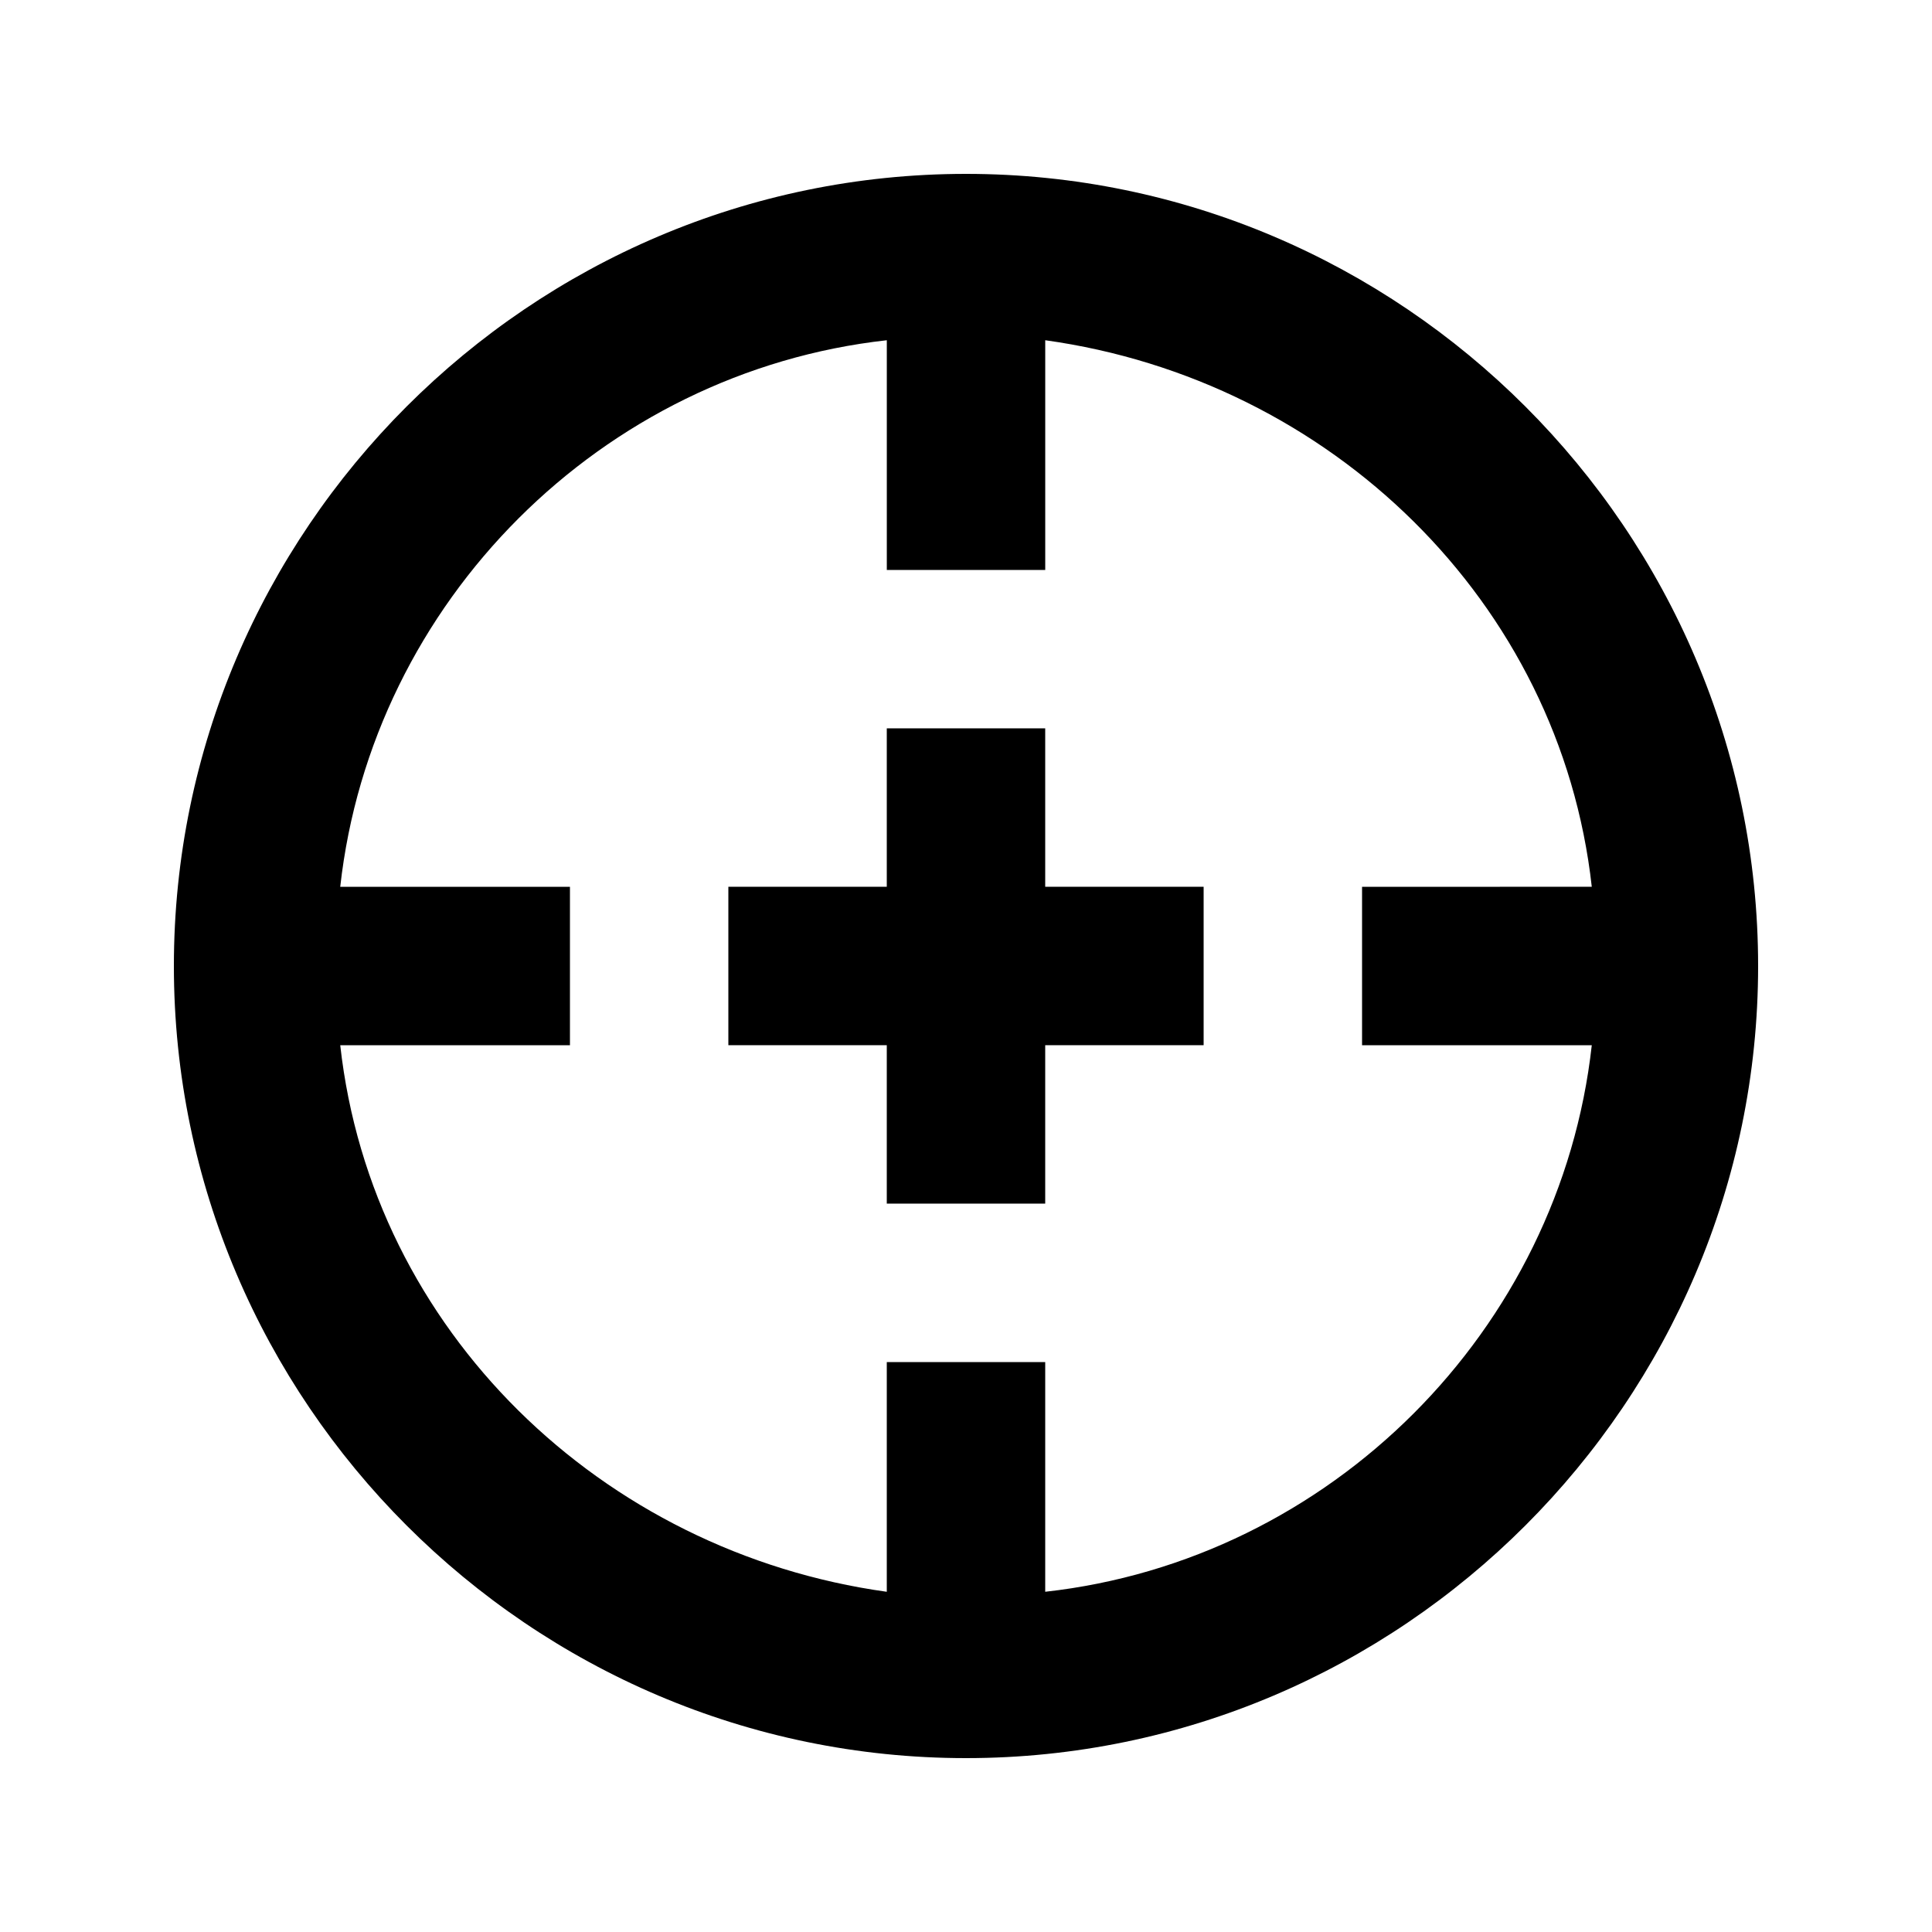 <?xml version="1.0" encoding="UTF-8"?>
<!-- Uploaded to: SVG Repo, www.svgrepo.com, Generator: SVG Repo Mixer Tools -->
<svg fill="#000000" width="800px" height="800px" version="1.1" viewBox="144 144 512 512" xmlns="http://www.w3.org/2000/svg">
 <g>
  <path d="m400 190.08c-115.46 0-209.92 94.465-209.92 209.92s94.465 209.92 209.92 209.92 209.92-94.465 209.92-209.92c-0.004-115.46-94.469-209.92-209.92-209.92zm20.992 375.76v-60.879h-41.984v60.879c-75.57-10.496-136.45-69.273-144.84-144.84h60.875v-41.984h-60.879c8.398-75.574 69.273-136.45 144.85-144.85v60.879h41.984v-60.879c75.57 10.496 136.45 69.273 144.84 144.84l-60.879 0.004v41.984h60.879c-8.398 75.57-69.273 136.45-144.84 144.84z"/>
  <path d="m420.99 337.02h-41.984v41.984h-41.984v41.984h41.984v41.984h41.984v-41.984h41.984v-41.984h-41.984z"/>
 </g>
</svg>